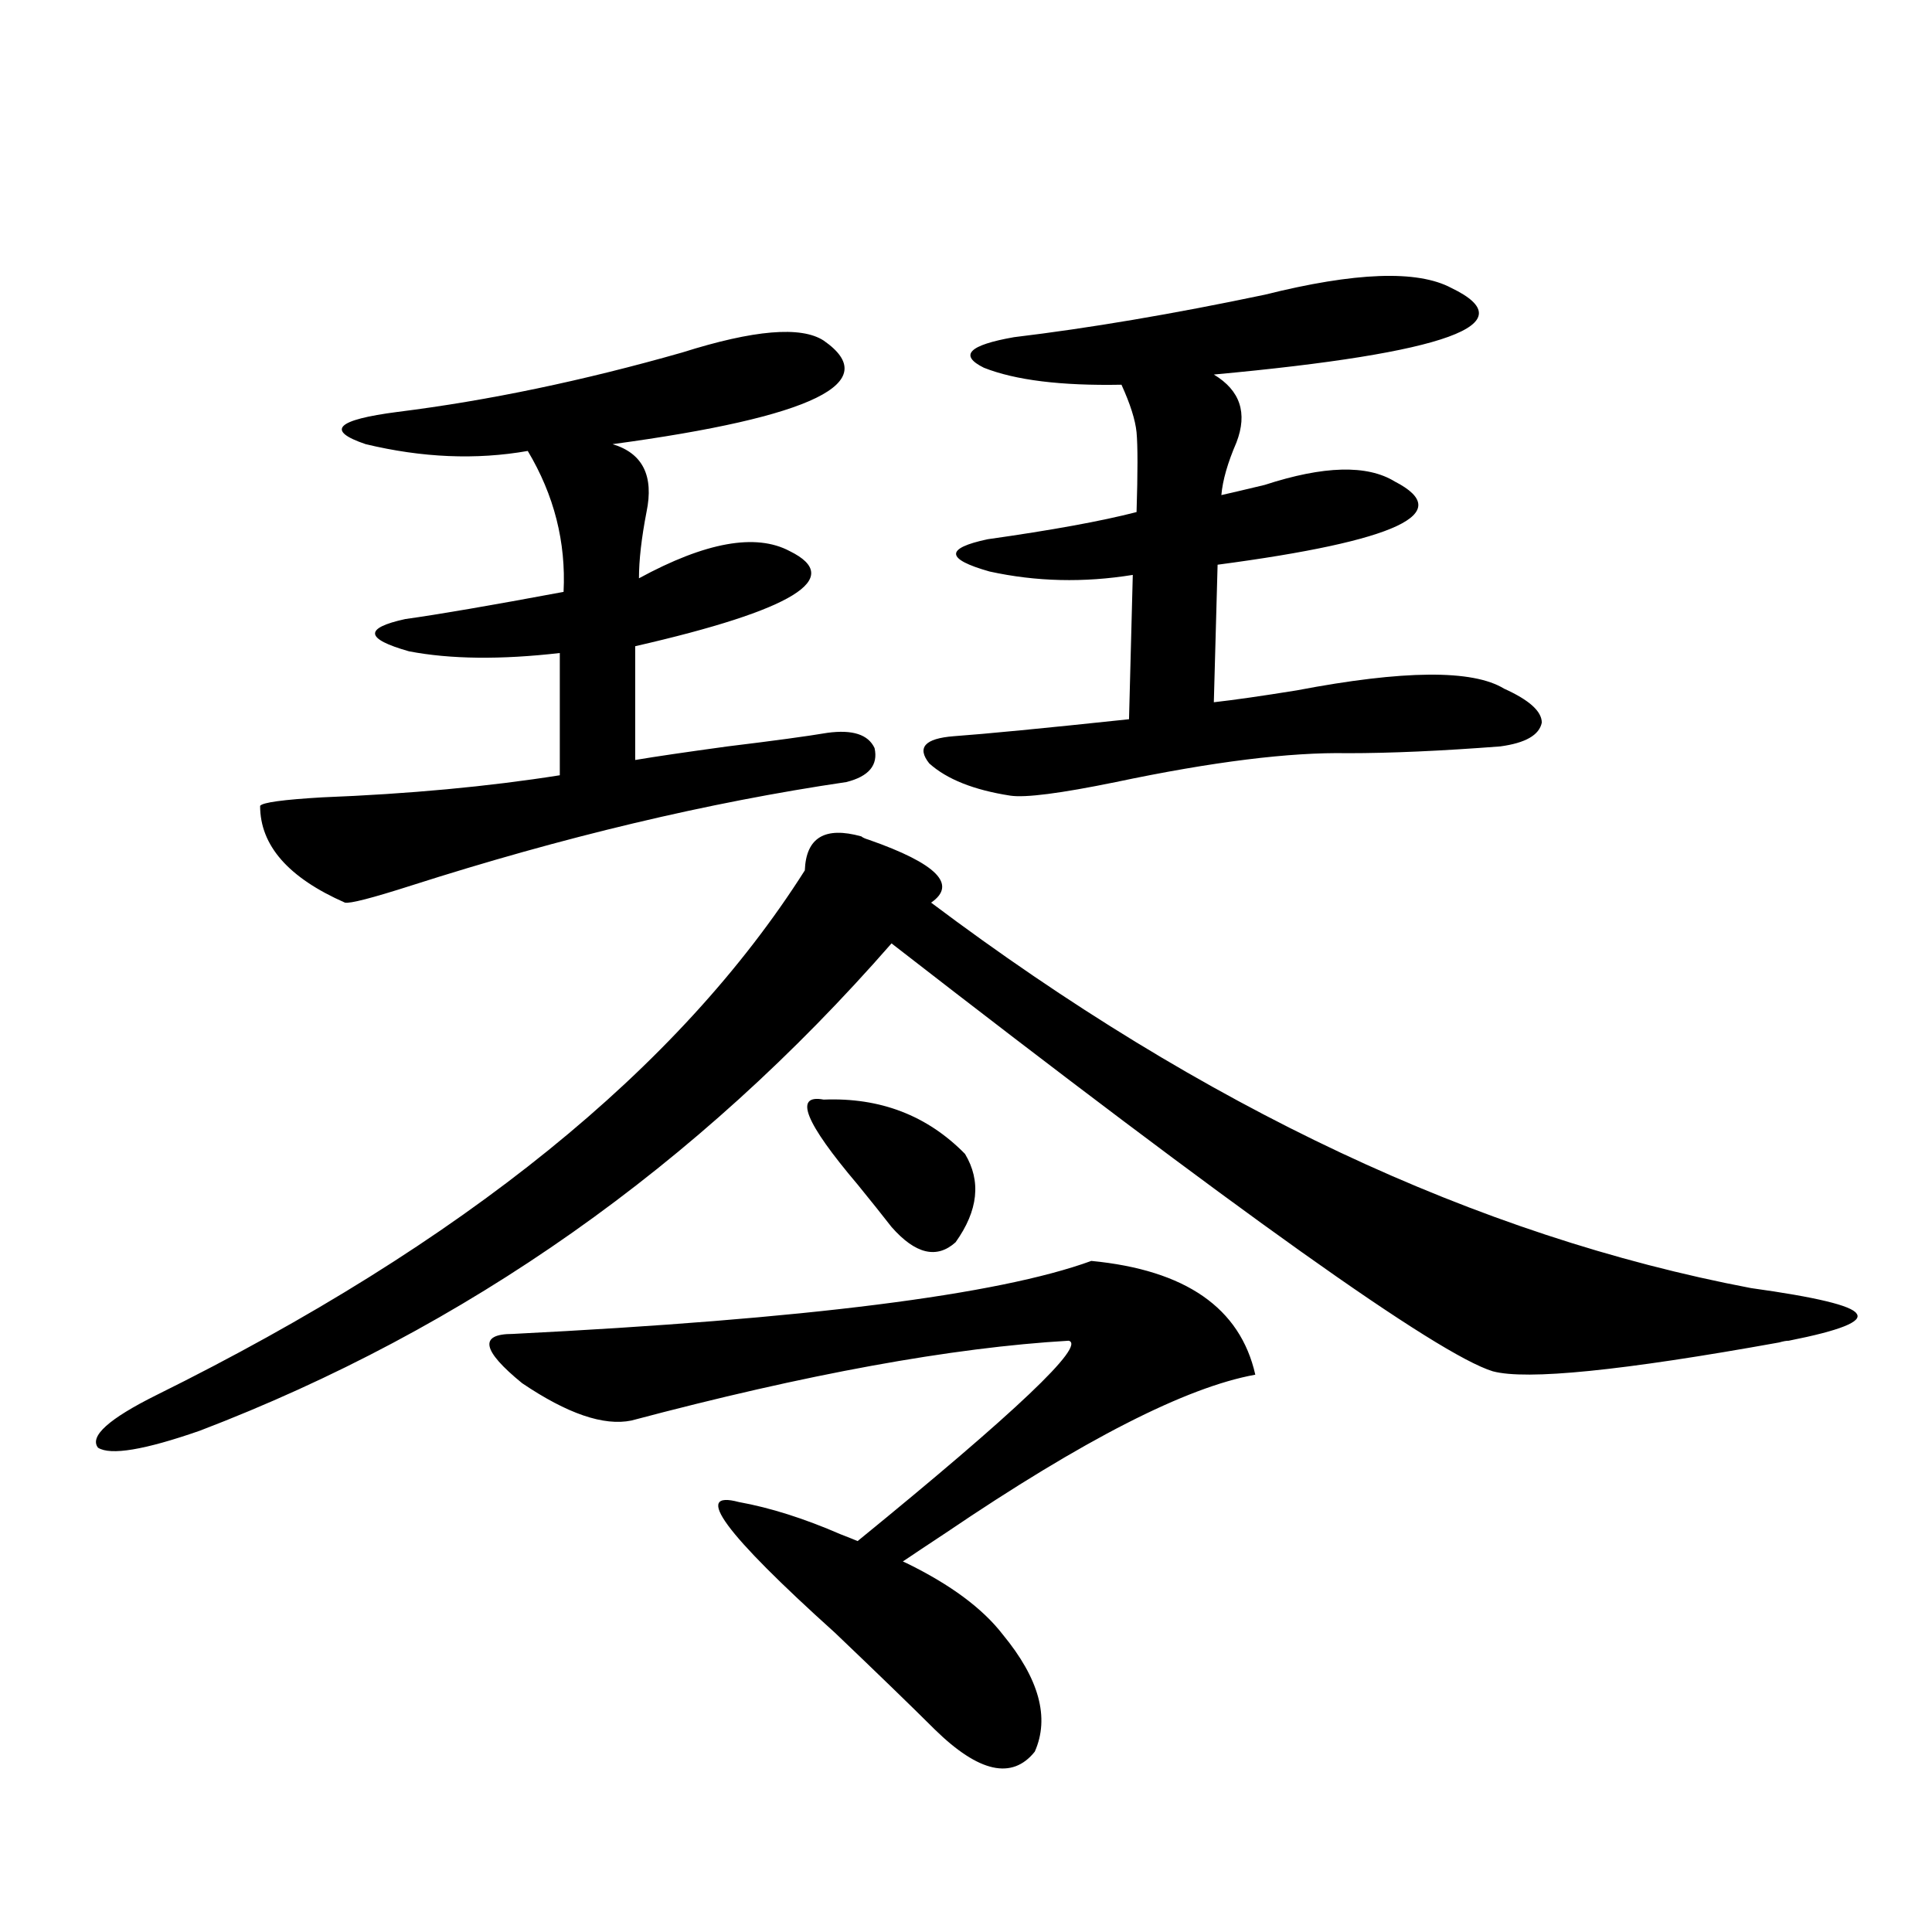 <?xml version="1.0" encoding="utf-8"?>
<!-- Generator: Adobe Illustrator 16.0.0, SVG Export Plug-In . SVG Version: 6.00 Build 0)  -->
<!DOCTYPE svg PUBLIC "-//W3C//DTD SVG 1.1//EN" "http://www.w3.org/Graphics/SVG/1.1/DTD/svg11.dtd">
<svg version="1.1" id="图层_1" xmlns="http://www.w3.org/2000/svg" xmlns:xlink="http://www.w3.org/1999/xlink" x="0px" y="0px"
	 width="1000px" height="1000px" viewBox="0 0 1000 1000" enable-background="new 0 0 1000 1000" xml:space="preserve">
<path d="M445.843,432.922c0.64,0.591,1.951,1.181,3.902,1.758c35.121,12.305,45.853,23.153,32.194,32.52
	c141.125,106.06,282.585,172.567,424.38,199.512c33.81,4.696,52.026,9.091,54.633,13.184c3.247,4.106-8.46,8.789-35.121,14.063
	c-1.311,0-2.927,0.302-4.878,0.879c-81.309,14.653-130.729,19.638-148.289,14.941c-28.627-8.789-132.36-82.617-311.212-221.484
	C360.632,603.731,241.29,687.805,103.413,740.539c-28.627,9.97-46.188,12.896-52.682,8.789c-4.558-5.851,5.518-14.941,30.243-27.246
	C239.659,643.571,351.531,553.044,416.576,450.5C417.216,433.513,426.972,427.648,445.843,432.922z M426.332,176.281
	c31.219,21.685-5.213,39.551-109.266,53.613c15.609,4.696,21.463,16.411,17.561,35.156c-2.607,13.485-3.902,24.911-3.902,34.277
	c34.466-18.745,60.486-23.429,78.047-14.063c28.612,14.063,1.951,30.474-79.998,49.219v58.887
	c10.396-1.758,26.341-4.093,47.804-7.031c24.054-2.925,41.295-5.273,51.706-7.031c13.003-1.758,21.127,0.879,24.39,7.91
	c1.951,8.789-2.927,14.653-14.634,17.578c-71.553,10.547-146.673,28.427-225.36,53.613c-20.167,6.454-31.554,9.38-34.146,8.789
	c-29.268-12.882-43.901-29.581-43.901-50.098c1.296-1.758,12.027-3.214,32.194-4.395c44.877-1.758,85.852-5.562,122.924-11.426V338
	c-30.579,3.516-56.584,3.228-78.047-0.879c-22.774-6.44-23.414-12.003-1.951-16.699c16.905-2.335,44.221-7.031,81.949-14.063
	c1.296-25.776-4.878-50.098-18.536-72.949c-26.676,4.696-54.633,3.516-83.9-3.516c-20.823-7.031-15.289-12.593,16.585-16.699
	c46.828-5.851,95.927-16.108,147.313-30.762C390.235,170.72,414.625,168.673,426.332,176.281z M564.865,652.648
	c48.779,4.696,77.071,24.321,84.876,58.887c-35.777,6.454-89.114,33.7-159.996,81.738c-9.756,6.454-17.24,11.426-22.438,14.941
	l1.951,0.879c22.759,11.124,39.344,23.429,49.755,36.914c18.856,22.852,24.39,43.066,16.585,60.645
	c-11.707,14.64-28.948,10.835-51.706-11.426c-12.363-12.305-29.603-29.004-51.706-50.098c-57.24-51.554-73.824-74.116-49.755-67.676
	c16.25,2.938,33.81,8.501,52.682,16.699c4.542,1.758,7.469,2.938,8.78,3.516c81.949-66.797,118.366-101.362,109.266-103.711
	c-60.486,3.516-135.942,17.29-226.336,41.309c-14.314,2.938-33.17-3.516-56.584-19.336c-20.823-16.987-22.438-25.488-4.878-25.488
	C416.896,682.833,516.726,670.227,564.865,652.648z M426.332,569.152c29.268-1.167,53.657,8.212,73.169,28.125
	c8.445,14.063,6.829,29.306-4.878,45.703c-9.756,8.789-20.823,6.152-33.17-7.91c-4.558-5.851-10.411-13.184-17.561-21.973
	C416.576,580.88,410.722,566.228,426.332,569.152z M751.202,149.035c39.023,18.759-1.951,33.7-122.924,44.824
	c13.658,8.212,17.561,19.927,11.707,35.156c-4.558,10.547-7.164,19.638-7.805,27.246c5.198-1.167,12.683-2.925,22.438-5.273
	c30.563-9.956,53.002-10.547,67.315-1.758c31.859,16.411,1.296,30.762-91.705,43.066l-1.951,71.191
	c10.396-1.167,24.71-3.214,42.926-6.152c55.273-10.547,91.05-10.835,107.314-0.879c13.003,5.864,19.512,11.728,19.512,17.578
	c-1.311,6.454-8.46,10.547-21.463,12.305c-30.578,2.349-56.919,3.516-79.022,3.516c-29.923-0.577-69.922,4.395-119.997,14.941
	c-28.627,5.864-46.828,8.212-54.633,7.031c-18.872-2.925-32.85-8.487-41.95-16.699c-6.509-8.198-2.287-12.882,12.683-14.063
	c16.25-1.167,46.493-4.093,90.729-8.789l1.951-74.707c-25.365,4.106-50.09,3.516-74.145-1.758
	c-22.774-6.44-23.094-12.003-0.976-16.699c33.17-4.683,58.855-9.366,77.071-14.063c0.64-20.503,0.64-34.277,0-41.309
	c-0.656-6.44-3.262-14.64-7.805-24.609c-31.219,0.591-54.968-2.335-71.218-8.789c-13.018-6.44-7.805-11.714,15.609-15.82
	c39.023-4.683,82.269-12.003,129.753-21.973C701.447,140.837,733.641,139.669,751.202,149.035z"/>
</svg>
